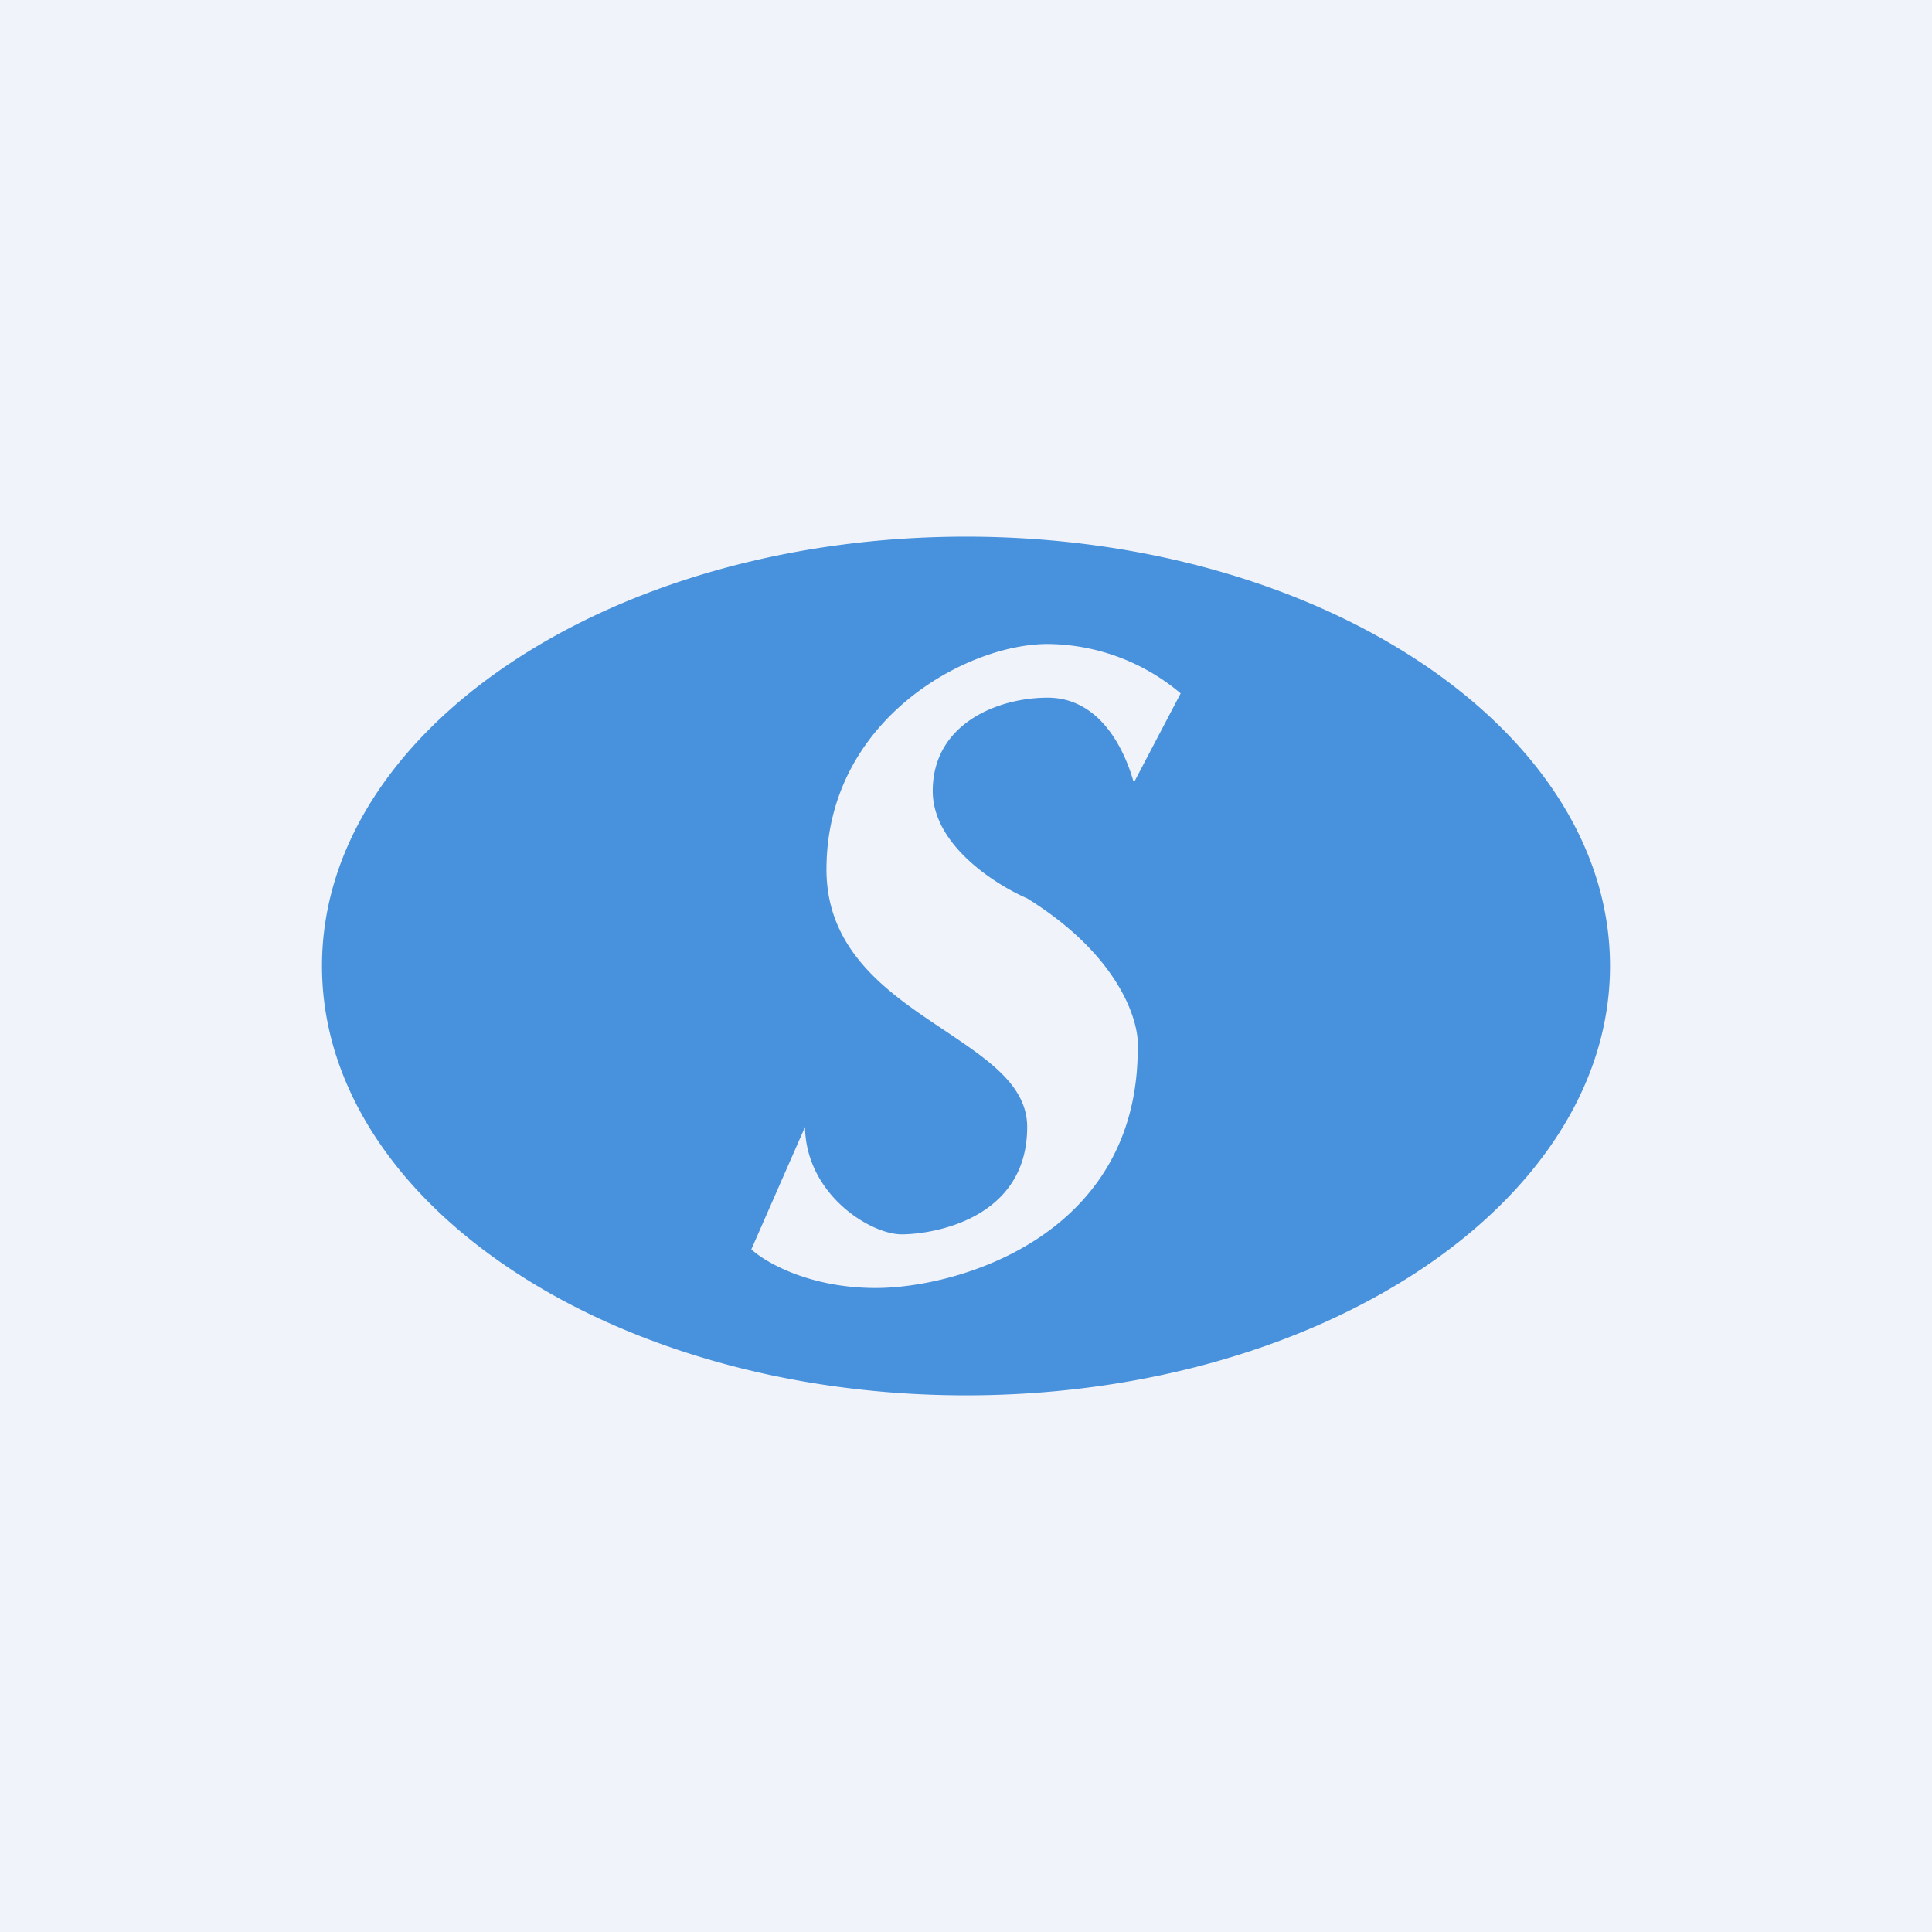 <!-- by TradingView --><svg width="18" height="18" viewBox="0 0 18 18" xmlns="http://www.w3.org/2000/svg"><path fill="#F0F3FA" d="M0 0h18v18H0z"/><path fill-rule="evenodd" d="M9 13c3.31 0 6-1.8 6-4s-2.69-4-6-4-6 1.8-6 4 2.69 4 6 4Zm1.57-5.72.43-.82A1.94 1.94 0 0 0 9.76 6C9 6 7.7 6.71 7.7 8.1c0 .77.59 1.16 1.1 1.5.4.27.77.51.77.9 0 .86-.88 1-1.17 1-.29 0-.89-.37-.9-1L7 11.64c.13.12.54.36 1.16.36.76 0 2.44-.48 2.44-2.23.02-.24-.16-.86-1.03-1.4-.3-.13-.88-.5-.88-1 0-.63.61-.87 1.07-.87.46 0 .7.43.8.78Z" fill="#4891DC"/></svg>